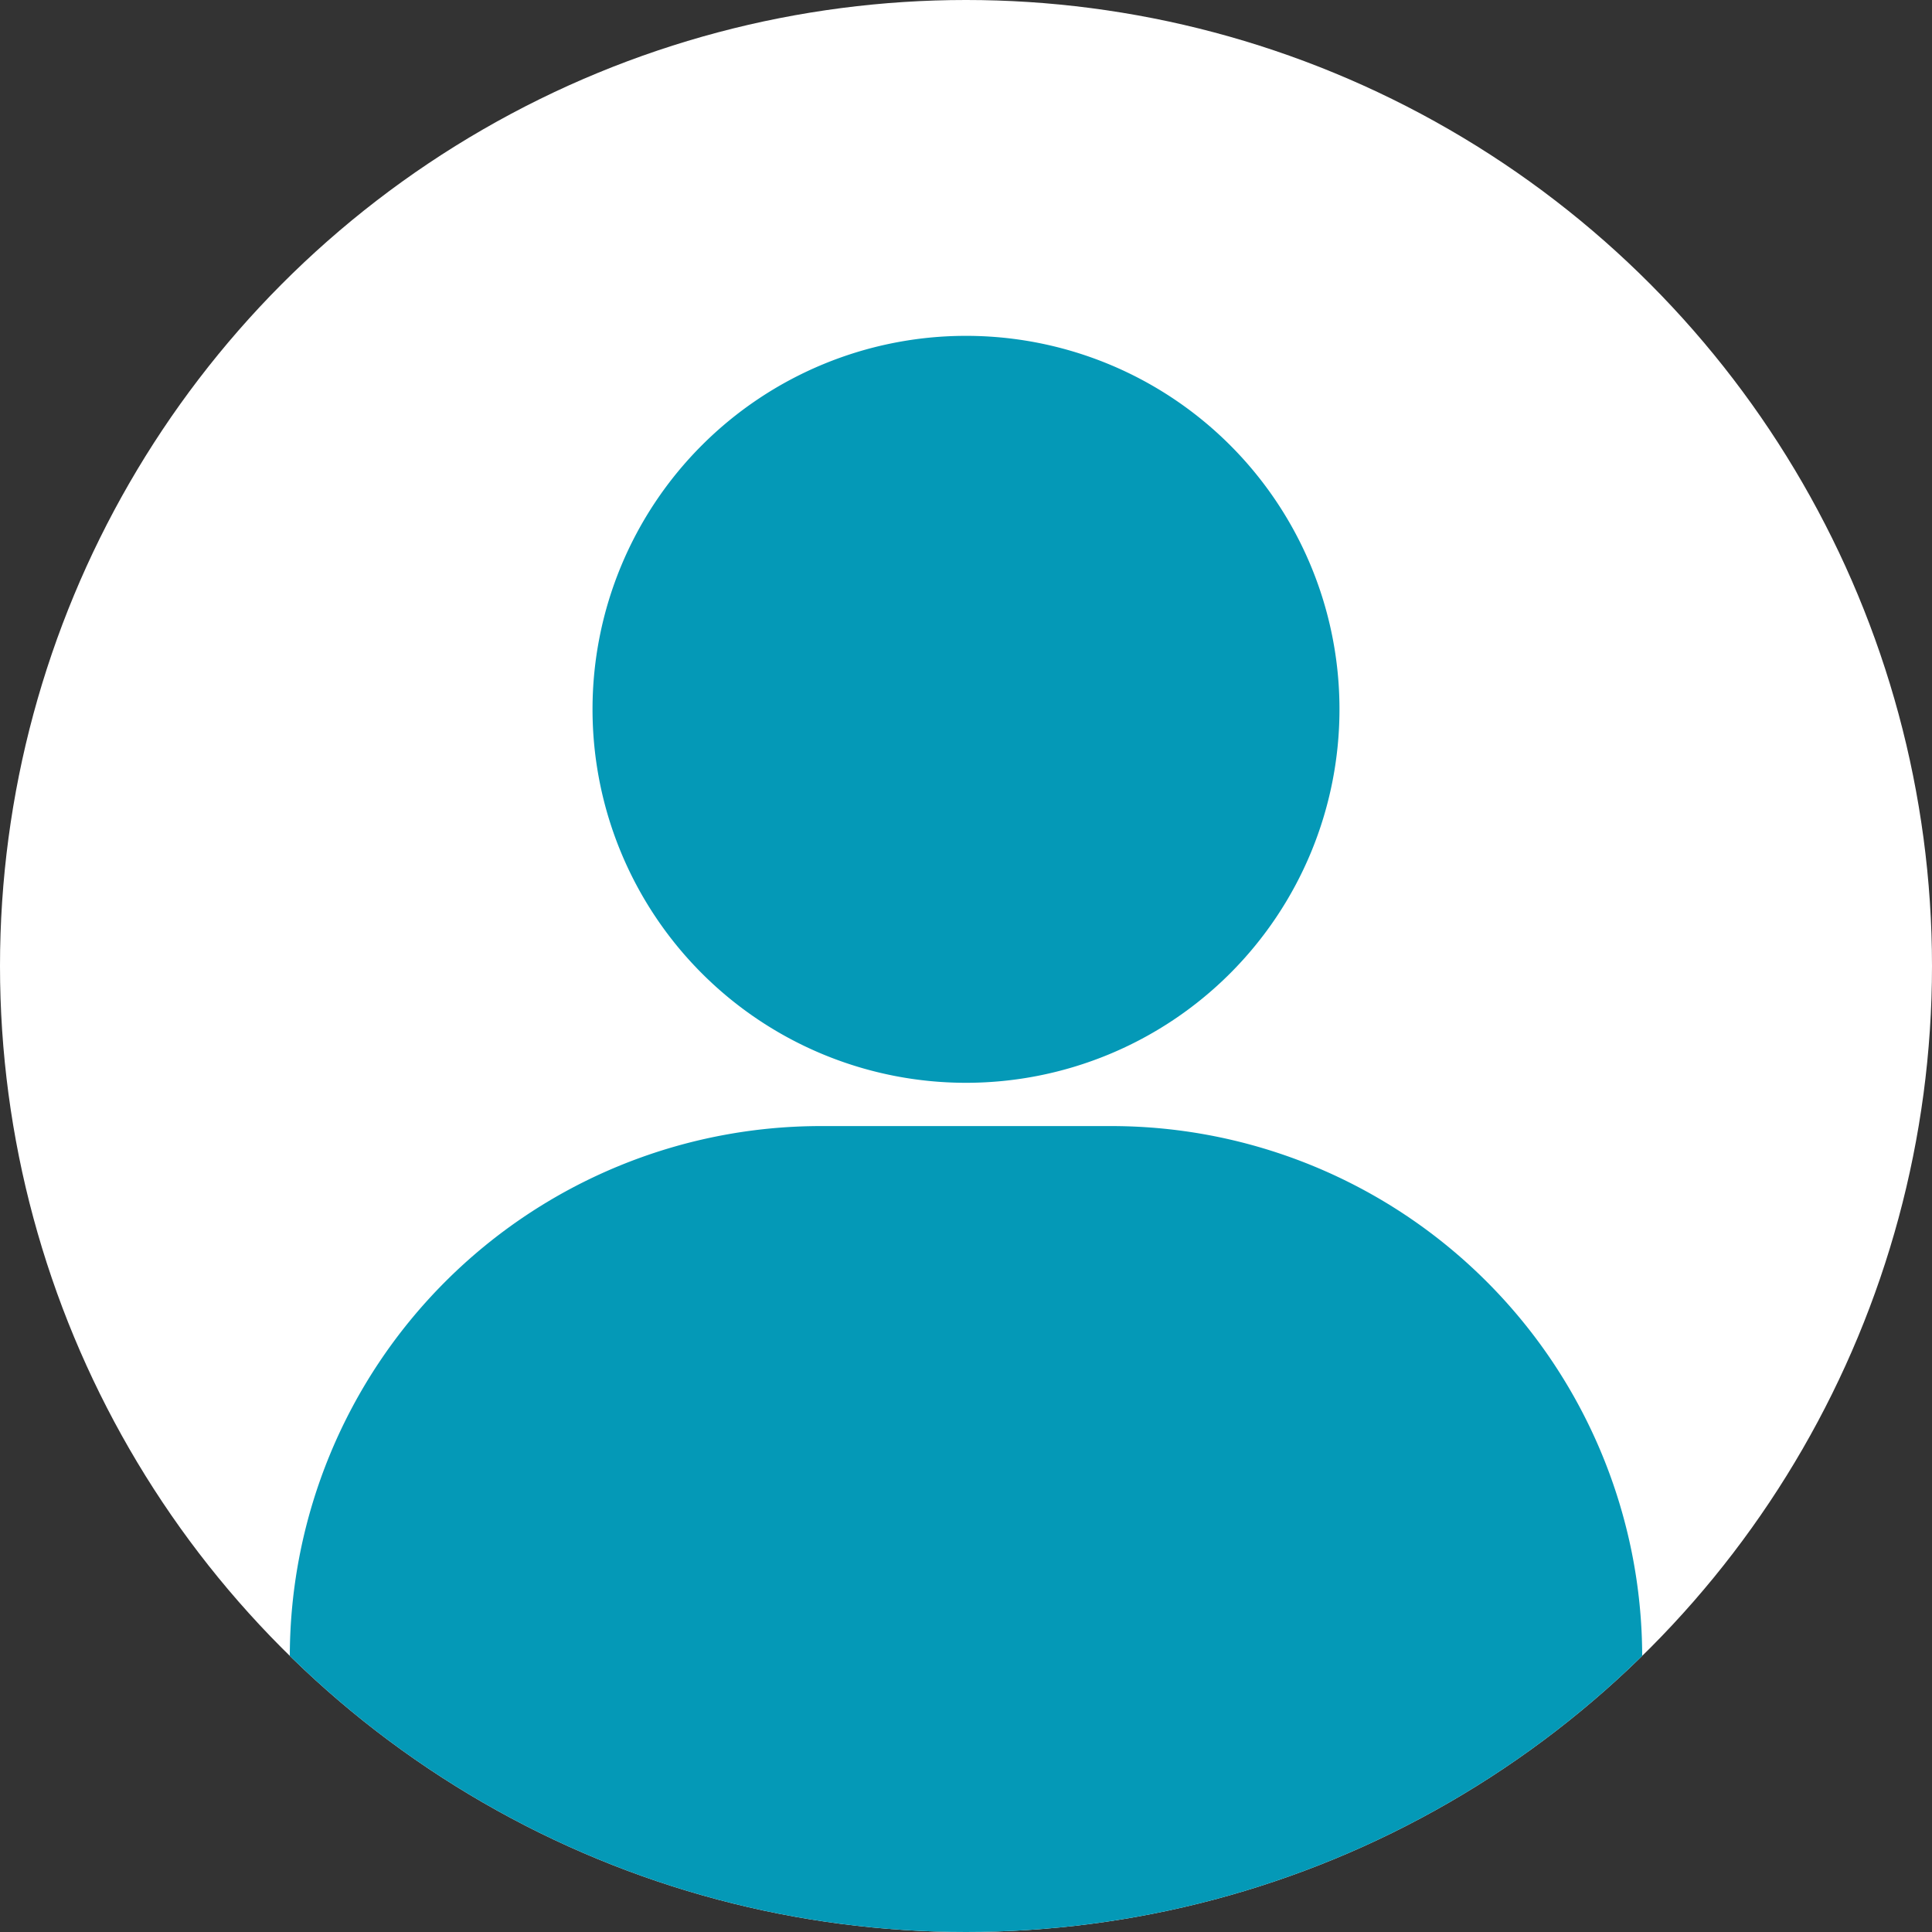 <svg xmlns="http://www.w3.org/2000/svg" xmlns:xlink="http://www.w3.org/1999/xlink" width="55" height="55" viewBox="0 0 55 55">
  <rect x="0" y="0" width="55" height="55" fill="#333333" stroke="none"/>
  <defs>
    <clipPath id="clip-path">
      <circle id="Ellipse_6" data-name="Ellipse 6" cx="27.5" cy="27.5" r="27.5" transform="translate(278 2755)" fill="#fff"/>
    </clipPath>
  </defs>
  <g id="Group_29" data-name="Group 29" transform="translate(-278 -2755)">
    <circle id="Ellipse_5" data-name="Ellipse 5" cx="27.5" cy="27.5" r="27.5" transform="translate(278 2755)" fill="#fff"/>
    <g id="Mask_Group_3" data-name="Mask Group 3" clip-path="url(#clip-path)">
      <g id="user" transform="translate(254.506 2764.561)">
        <g id="Group_20" data-name="Group 20" transform="translate(40.362)">
          <g id="Group_19" data-name="Group 19" transform="translate(0)">
            <path id="Path_5" data-name="Path 5" d="M121.224,0a10.632,10.632,0,1,0,10.632,10.632A10.628,10.628,0,0,0,121.224,0Z" transform="translate(-110.592)" fill="#0499b7"/>
          </g>
        </g>
        <g id="Group_22" data-name="Group 22" transform="translate(31.744 22.496)">
          <g id="Group_21" data-name="Group 21" transform="translate(0)">
            <path id="Path_6" data-name="Path 6" d="M55.135,205.824H46.853a15.117,15.117,0,0,0-15.109,15.109v6.156a1.649,1.649,0,0,0,1.679,1.679H68.565a1.649,1.649,0,0,0,1.679-1.679v-6.156A15.117,15.117,0,0,0,55.135,205.824Z" transform="translate(-31.744 -205.824)" fill="#0499b7"/>
          </g>
        </g>
      </g>
    </g>
  </g>
</svg>
